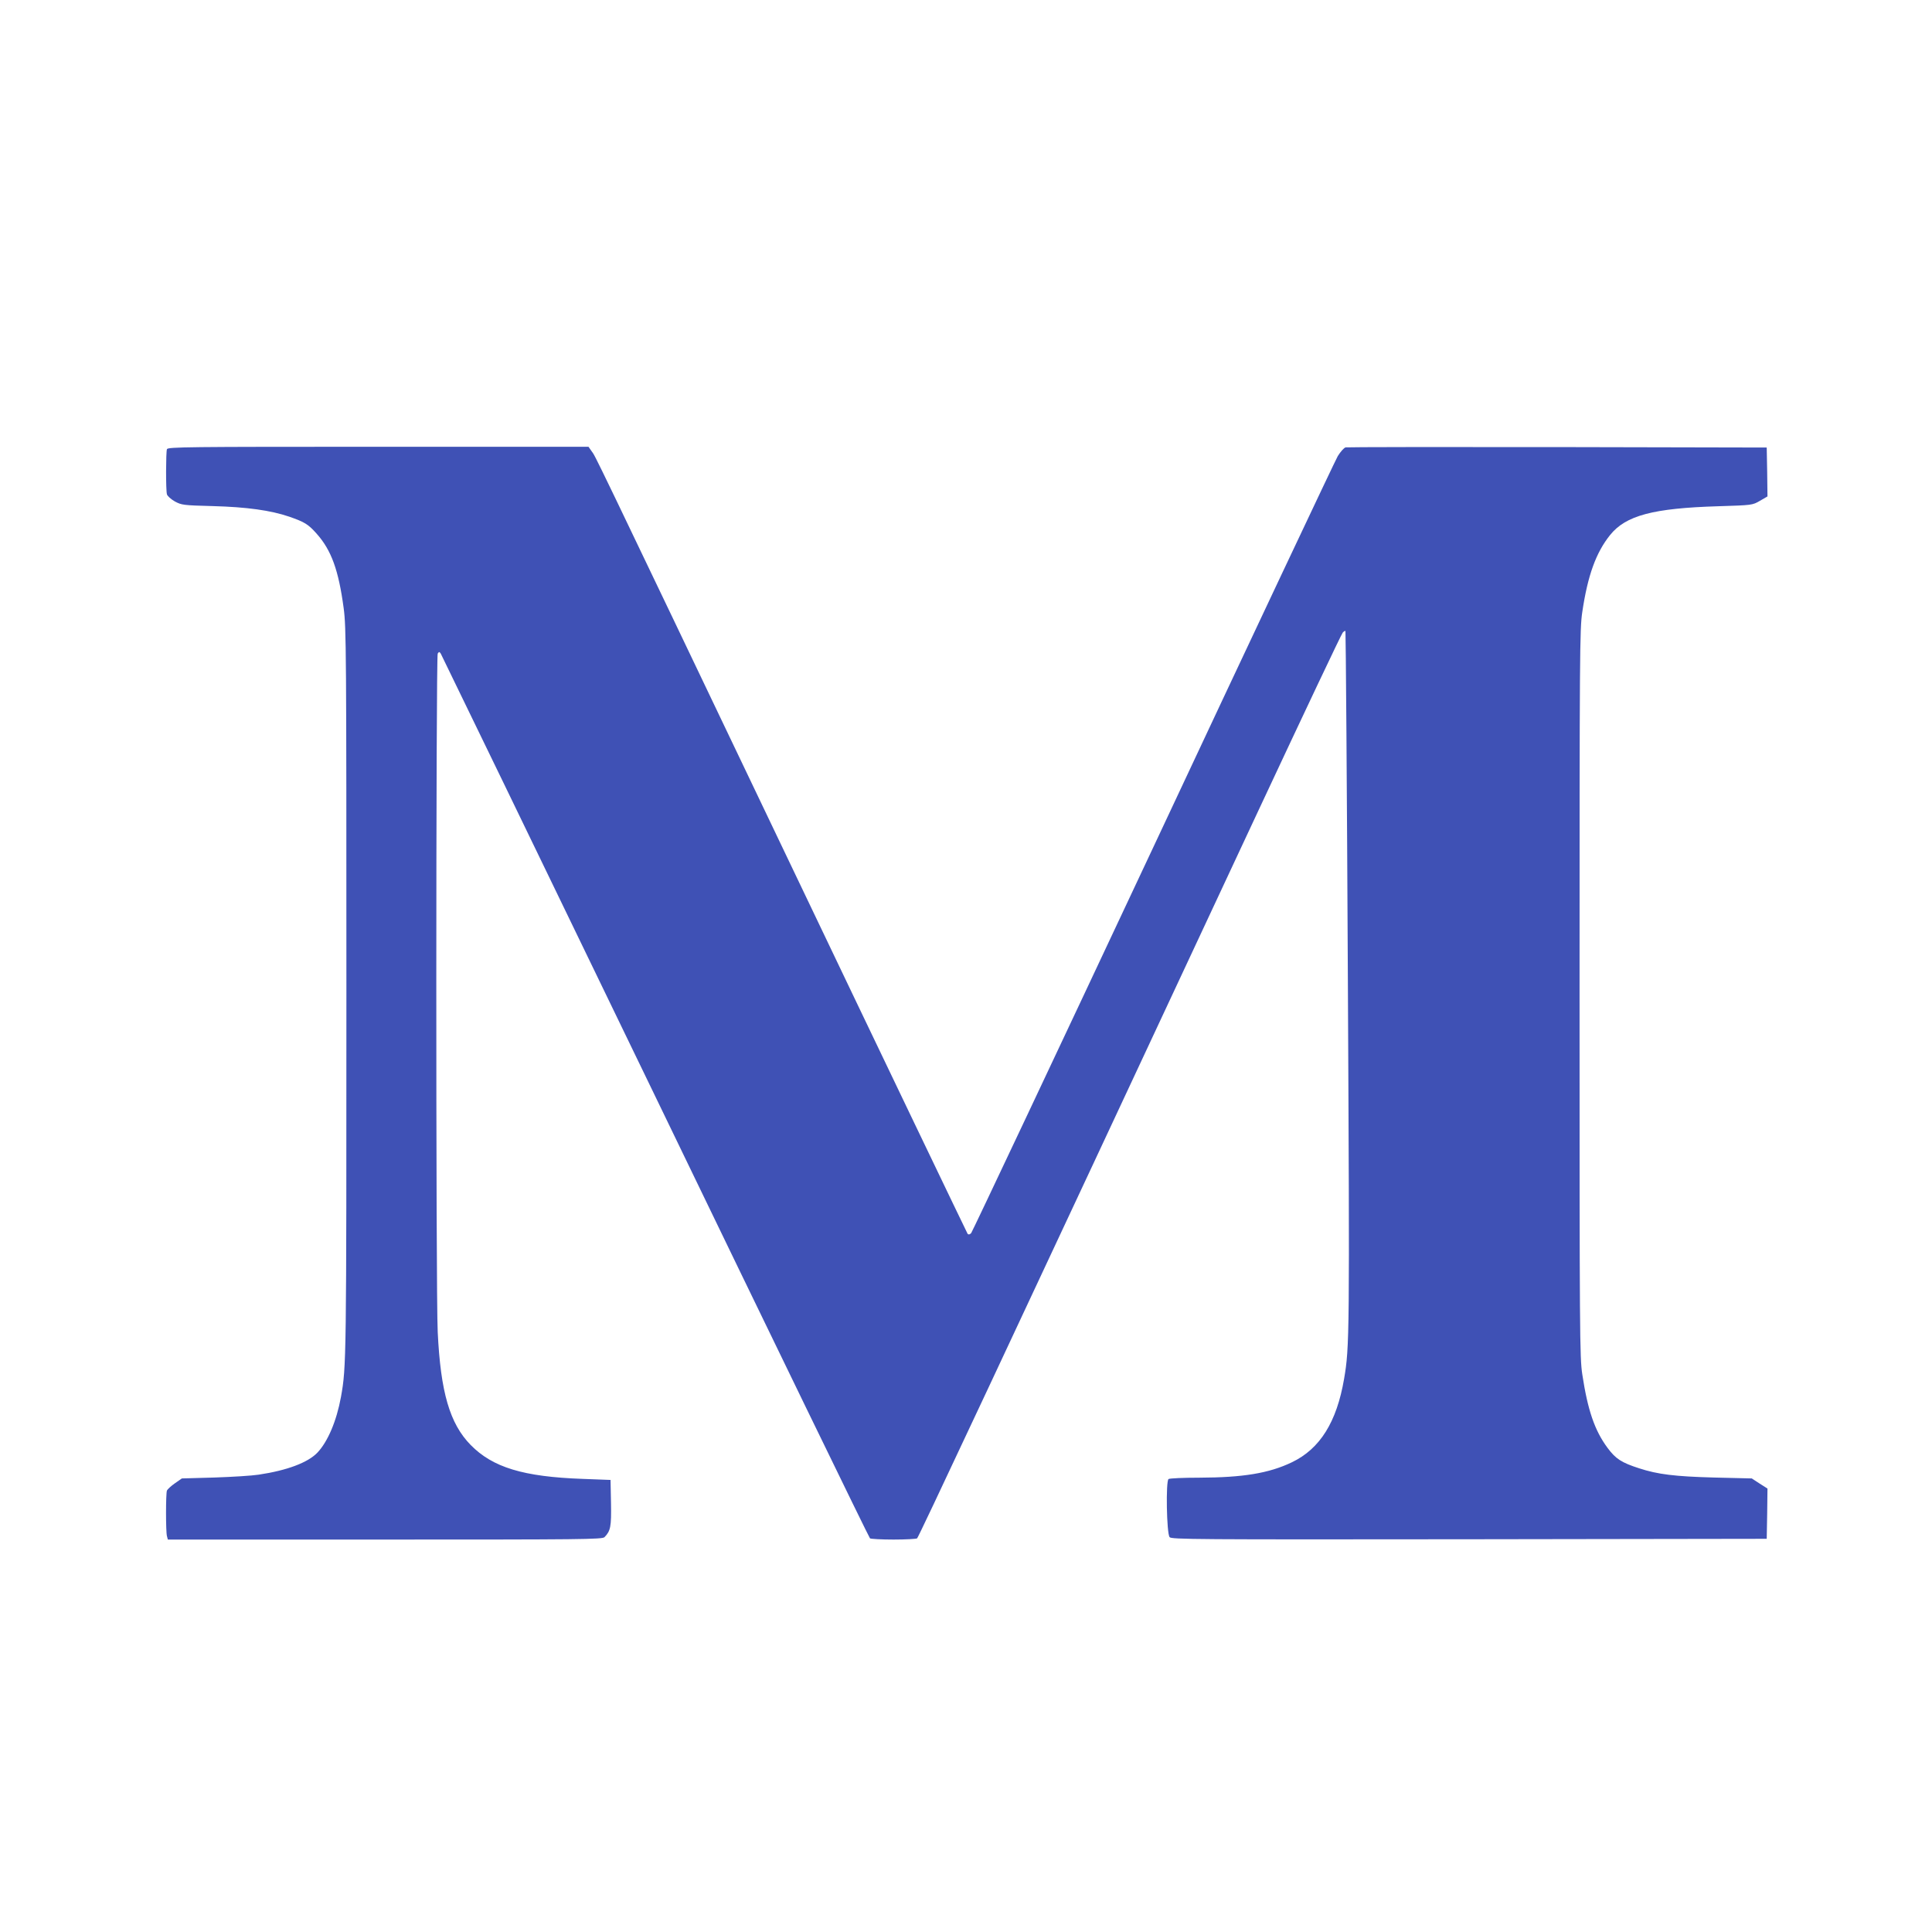 <?xml version="1.0" standalone="no"?>
<!DOCTYPE svg PUBLIC "-//W3C//DTD SVG 20010904//EN"
 "http://www.w3.org/TR/2001/REC-SVG-20010904/DTD/svg10.dtd">
<svg version="1.0" xmlns="http://www.w3.org/2000/svg"
 width="1280pt" height="1280pt" viewBox="0 0 1280 1280"
 preserveAspectRatio="xMidYMid meet">
<g transform="translate(0,1280) scale(0.1,-0.1)"
fill="#3f51b5" stroke="none">
<path d="M1106 9824 c-7 -19 -8 -271 0 -299 3 -11 26 -32 52 -47 45 -24 55
-26 252 -31 224 -6 383 -28 506 -70 103 -36 126 -50 182 -113 97 -109 145
-240 179 -494 17 -127 18 -272 18 -2540 0 -2457 0 -2483 -36 -2685 -29 -159
-87 -296 -156 -369 -63 -66 -201 -118 -389 -146 -44 -7 -176 -15 -294 -19
l-215 -6 -46 -32 c-26 -18 -49 -40 -53 -48 -8 -21 -8 -273 0 -302 l6 -23 1438
0 c1303 0 1440 1 1455 16 40 41 46 69 43 227 l-3 152 -185 7 c-393 14 -596 76
-742 225 -138 141 -199 349 -218 748 -13 254 -12 4476 0 4495 9 13 11 13 20 0
5 -8 645 -1329 1422 -2935 776 -1606 1416 -2923 1422 -2927 6 -4 76 -8 156 -8
80 0 150 4 156 8 9 6 494 1040 2266 4832 297 635 546 1161 554 1169 7 8 16 13
18 10 2 -2 10 -1043 16 -2314 12 -2358 11 -2429 -25 -2640 -49 -287 -160 -464
-346 -553 -152 -73 -324 -101 -614 -102 -104 0 -196 -4 -203 -9 -19 -12 -13
-361 7 -385 12 -15 162 -16 1985 -14 l1971 3 3 166 2 167 -52 33 -52 34 -251
6 c-260 7 -372 21 -495 61 -118 38 -156 63 -210 136 -85 115 -131 249 -167
487 -17 113 -18 258 -18 2525 0 2261 1 2412 18 2525 36 243 91 394 184 510
104 130 286 178 716 191 226 7 227 7 277 36 l50 29 -2 162 -3 162 -1385 3
c-762 1 -1394 0 -1405 -2 -11 -3 -34 -29 -52 -58 -17 -29 -568 -1196 -1223
-2593 -656 -1397 -1199 -2547 -1206 -2555 -9 -9 -17 -11 -23 -5 -4 6 -543
1128 -1196 2495 -1329 2781 -1266 2649 -1295 2690 l-21 30 -1394 0 c-1261 0
-1393 -1 -1399 -16z"/>
</g>
</svg>

